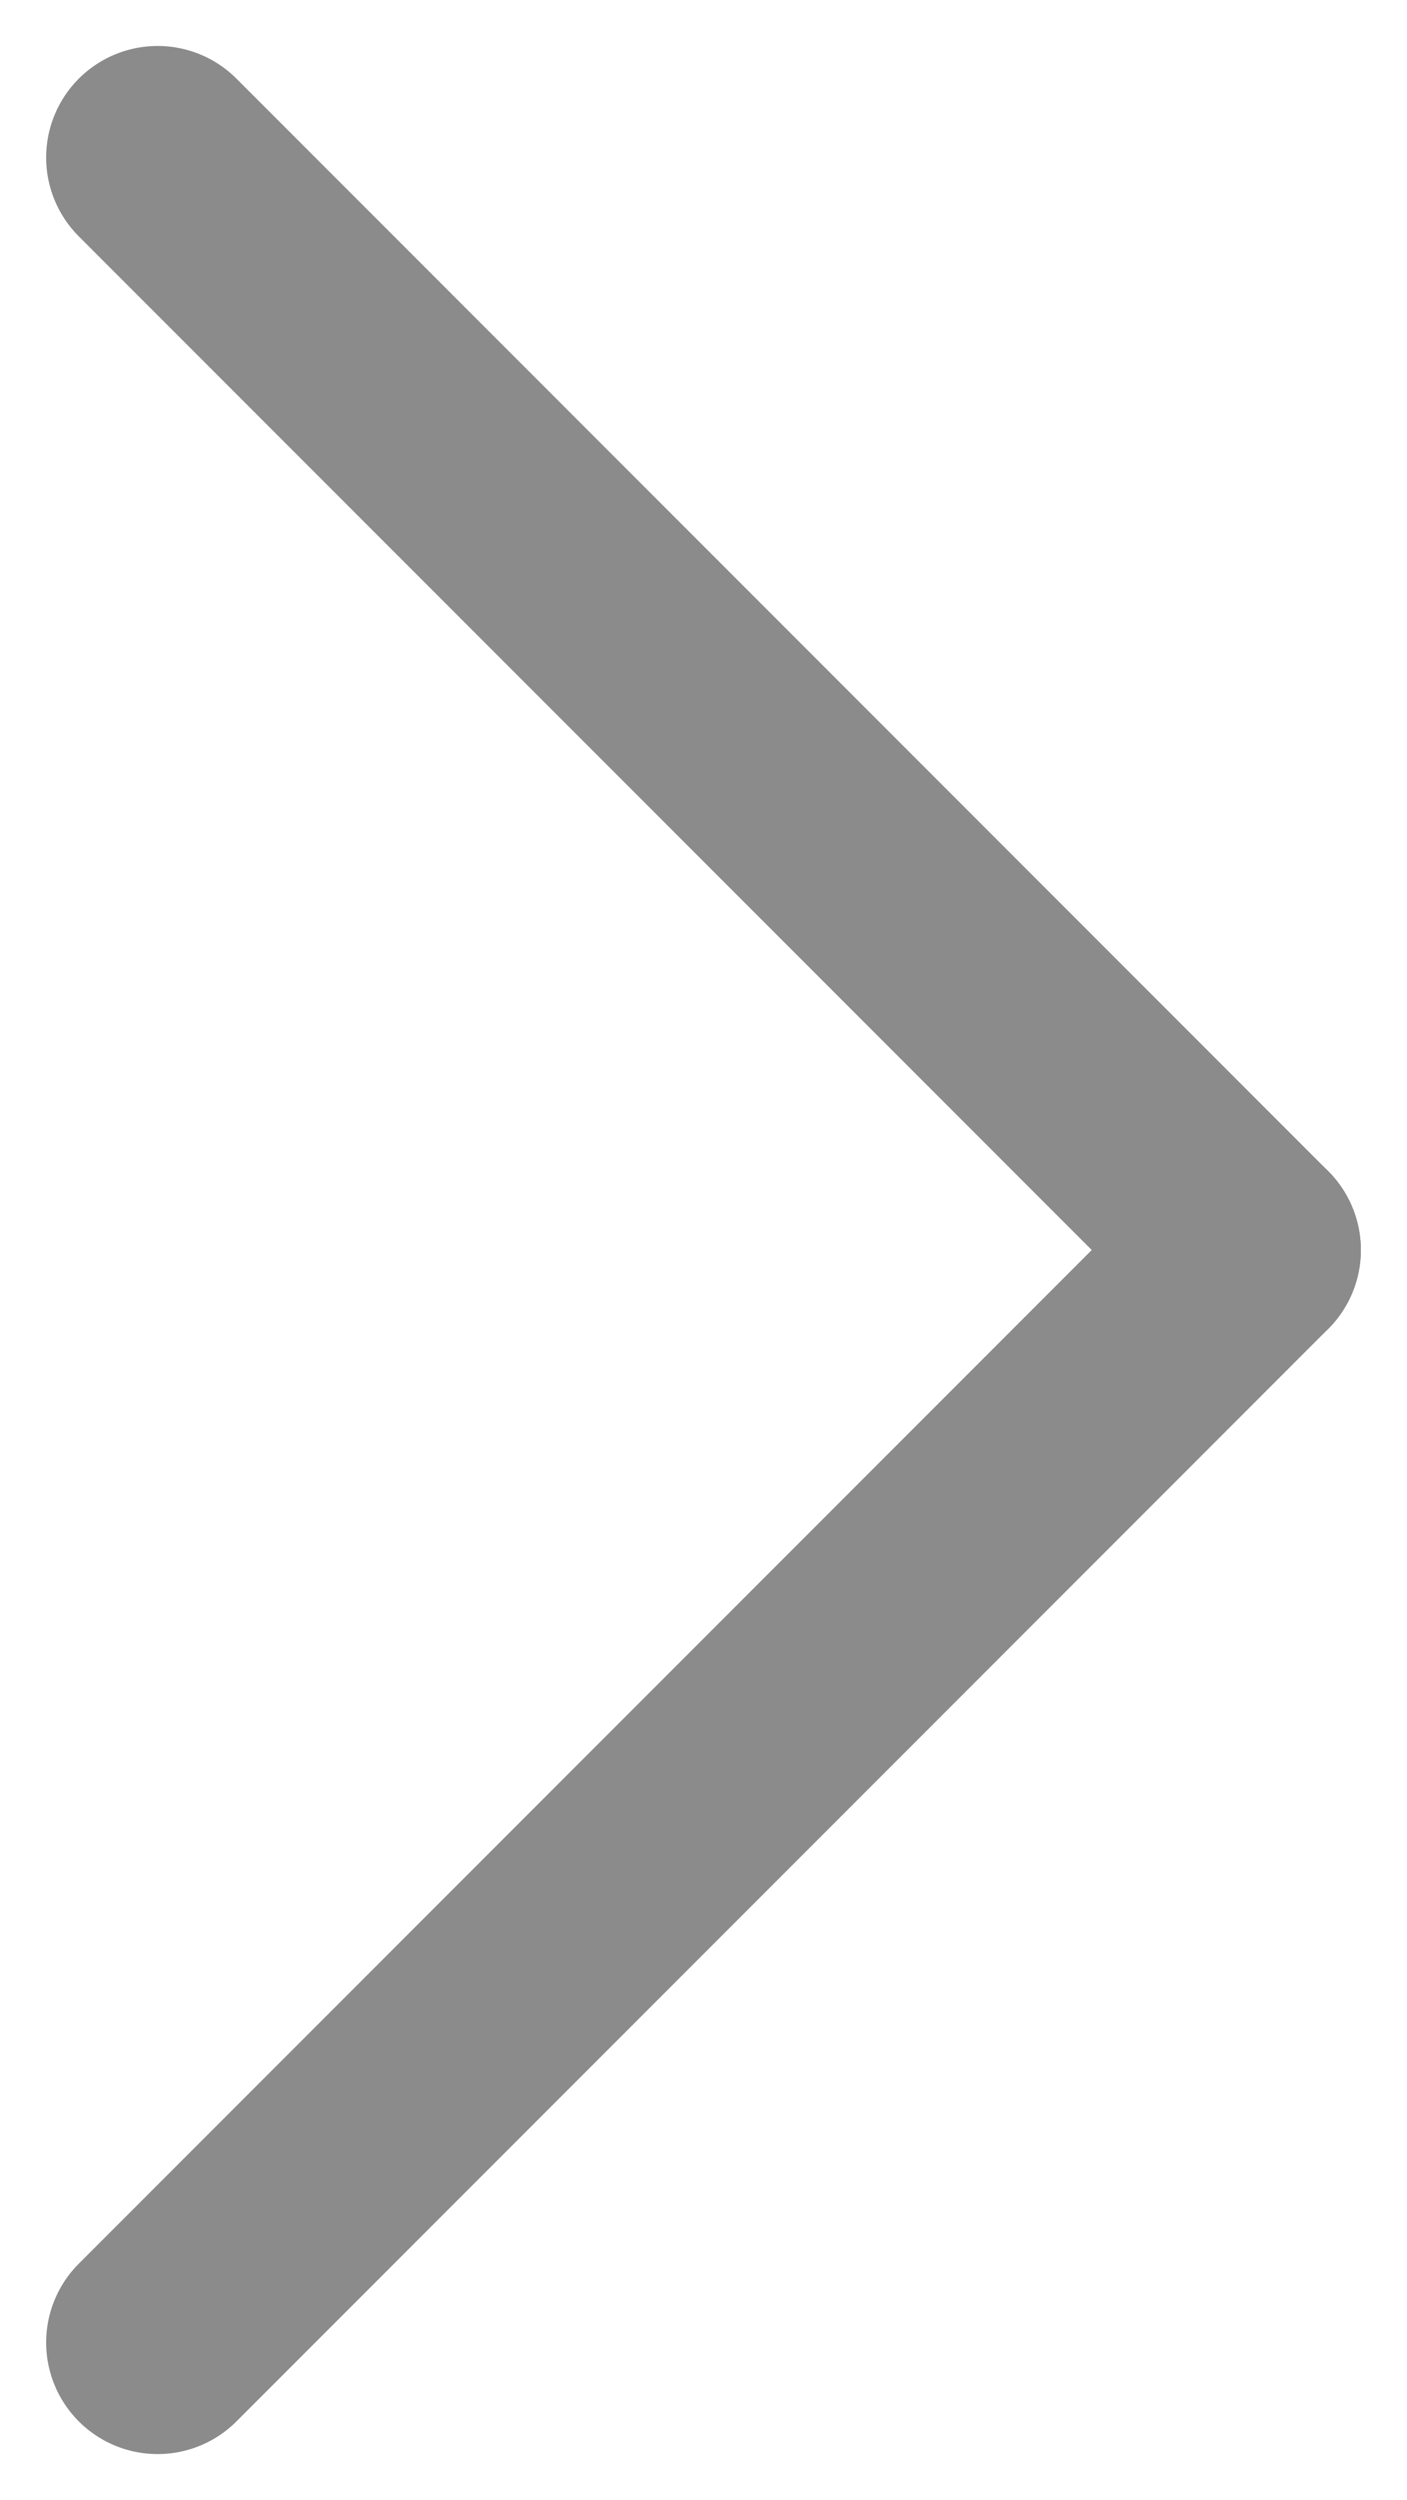 <svg xmlns="http://www.w3.org/2000/svg" width="6.311" height="11.207" viewBox="0 0 6.311 11.207">
  <g id="chevron-right-dark" transform="translate(0.707 10.5) rotate(-90)">
    <line id="Line_4" data-name="Line 4" x2="4.897" y2="4.897" fill="none" stroke="#8b8b8b" stroke-linecap="round" stroke-width="1"/>
    <line id="Line_5" data-name="Line 5" x1="4.897" y2="4.897" transform="translate(4.897)" fill="none" stroke="#8b8b8b" stroke-linecap="round" stroke-width="1"/>
  </g>
</svg>
